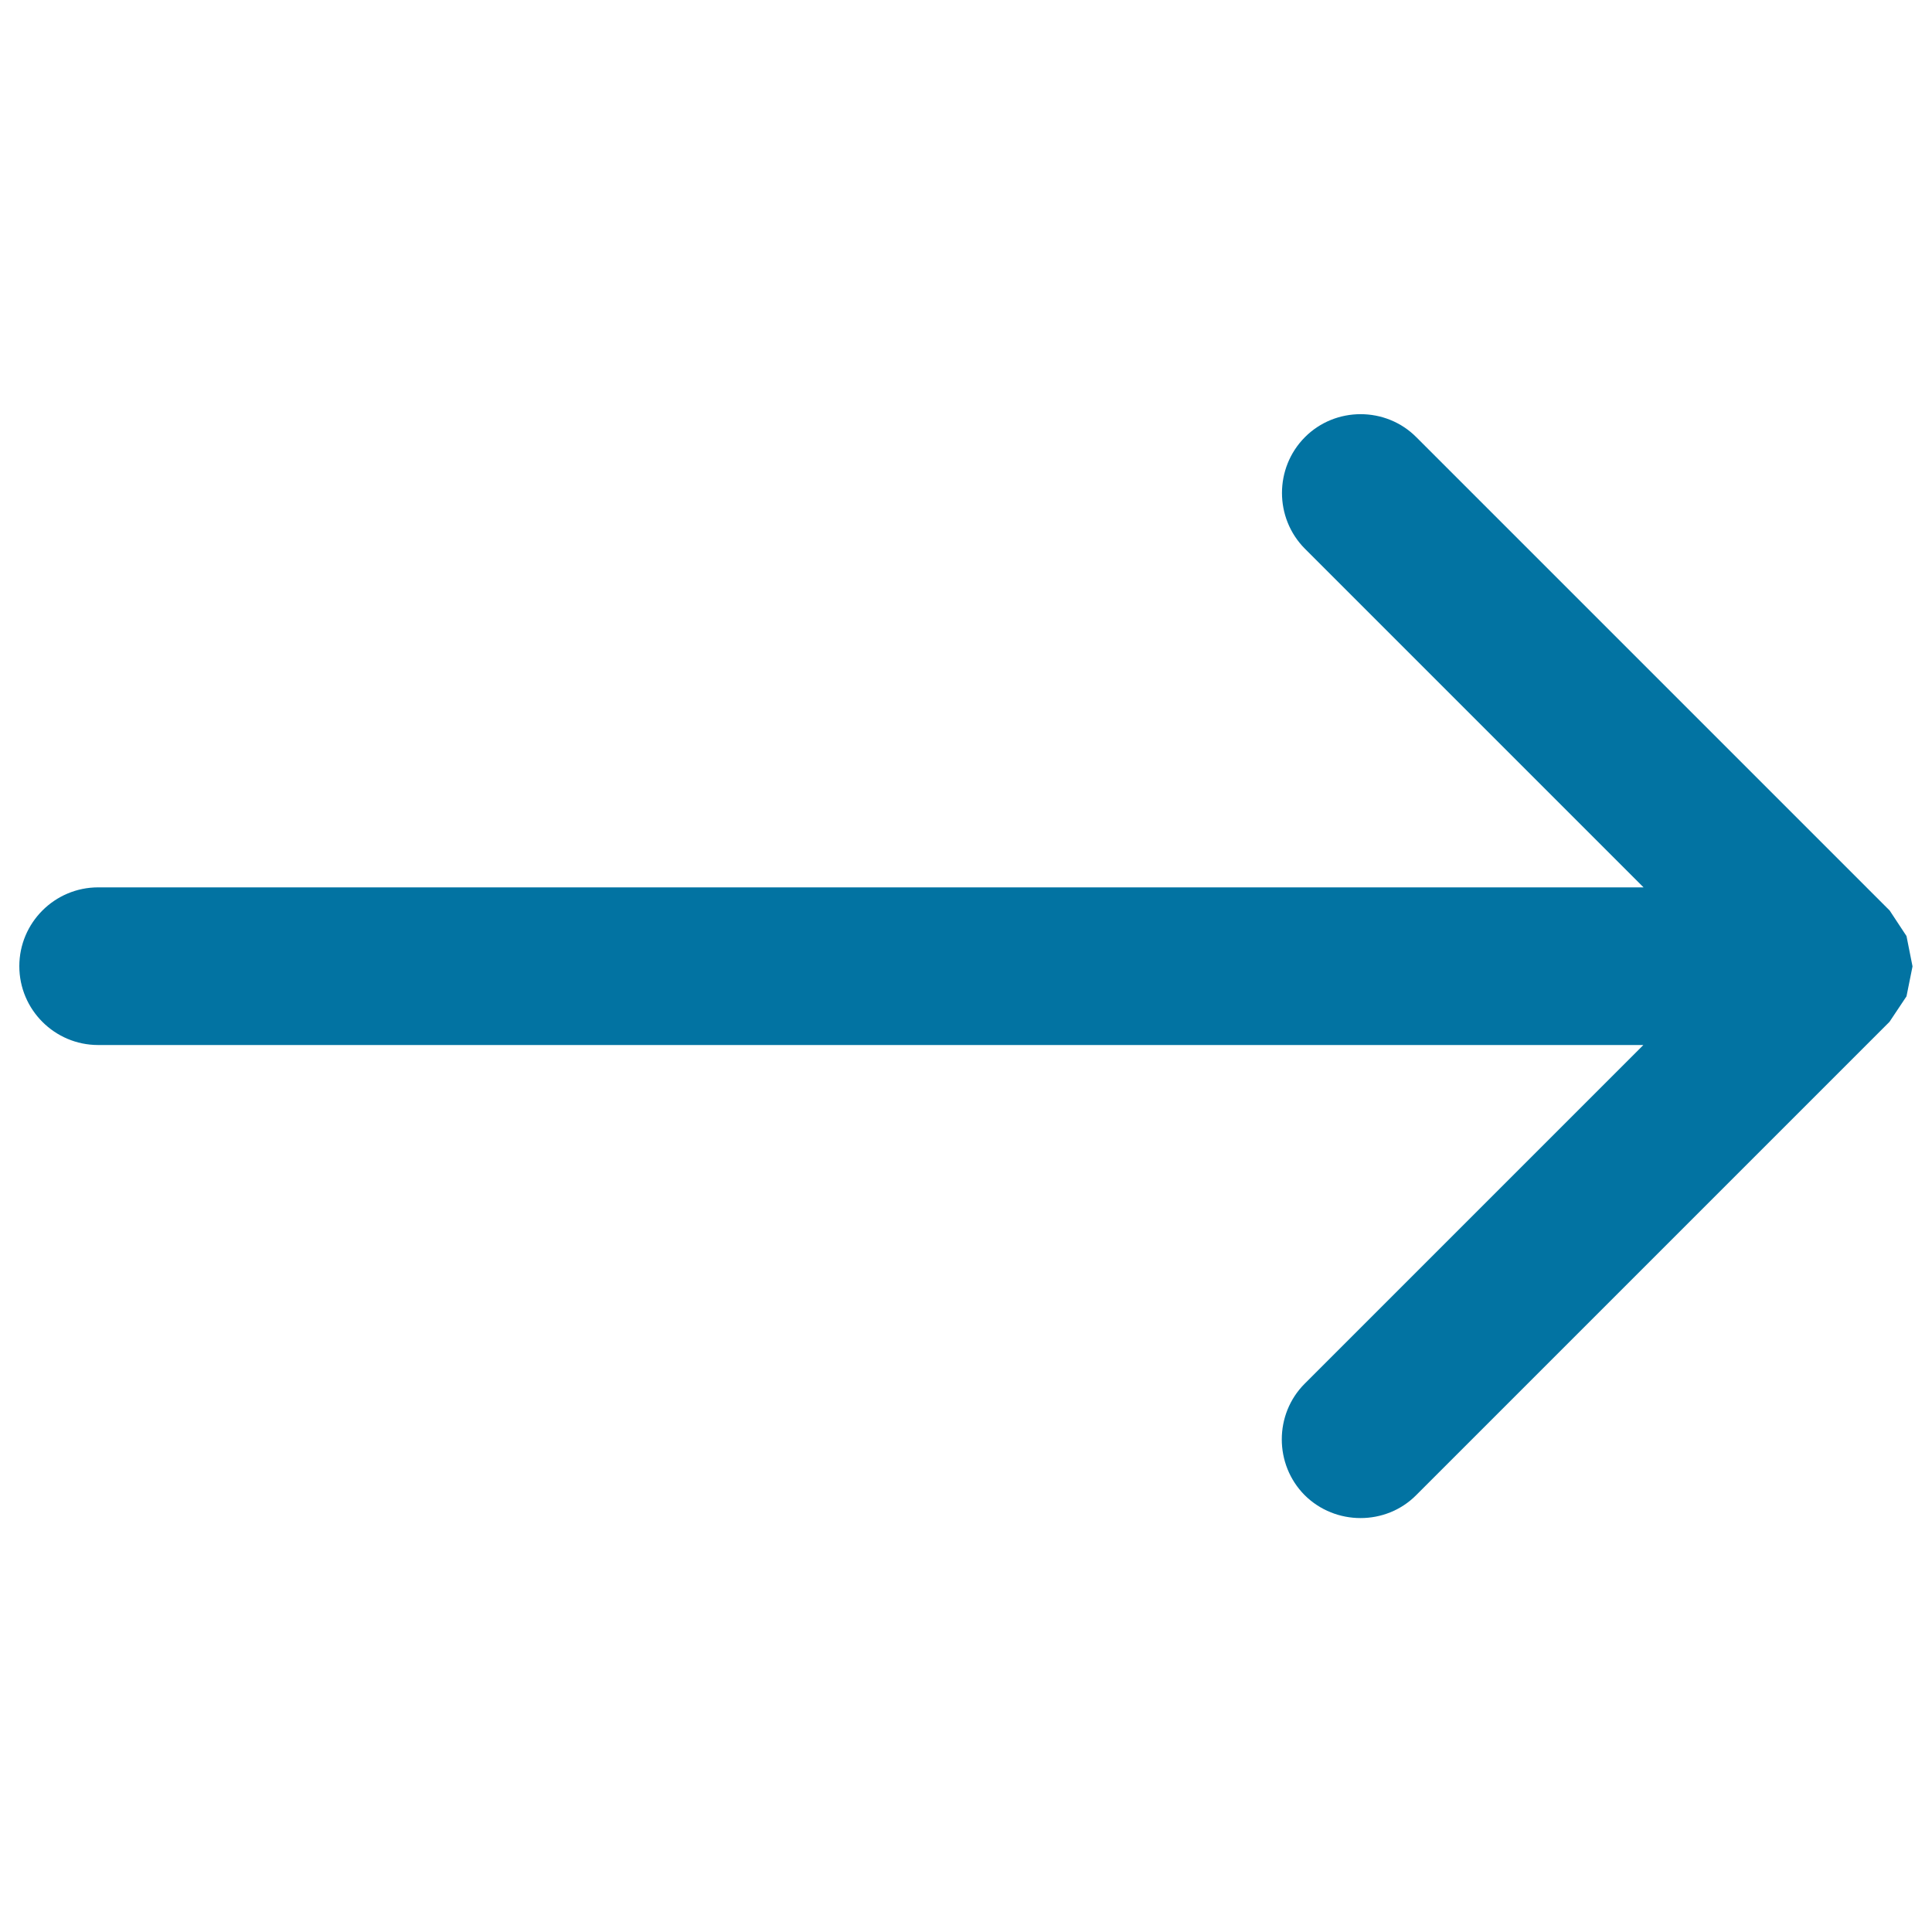 <svg xmlns="http://www.w3.org/2000/svg" viewBox="0 0 1000 1000" style="fill:#0273a2">
<title>Thin Right Arrow SVG icon</title>
<g><g><g><path d="M986.8,484.5l-8.7-13.2l-245-245c-15.8-15.9-41.9-15.9-57.7,0c-15.8,15.9-15.8,41.8,0,57.7l175.3,175.3H50.8c-22.5,0-40.8,18.3-40.8,40.8s18.3,40.8,40.8,40.8h799.8L675.3,716.2c-15.8,15.8-15.8,41.8,0,57.7c15.9,15.8,42,15.8,57.7,0l245-245l8.8-13.2l3.1-15.4v-0.2L986.8,484.5z"/></g></g></g>
</svg>